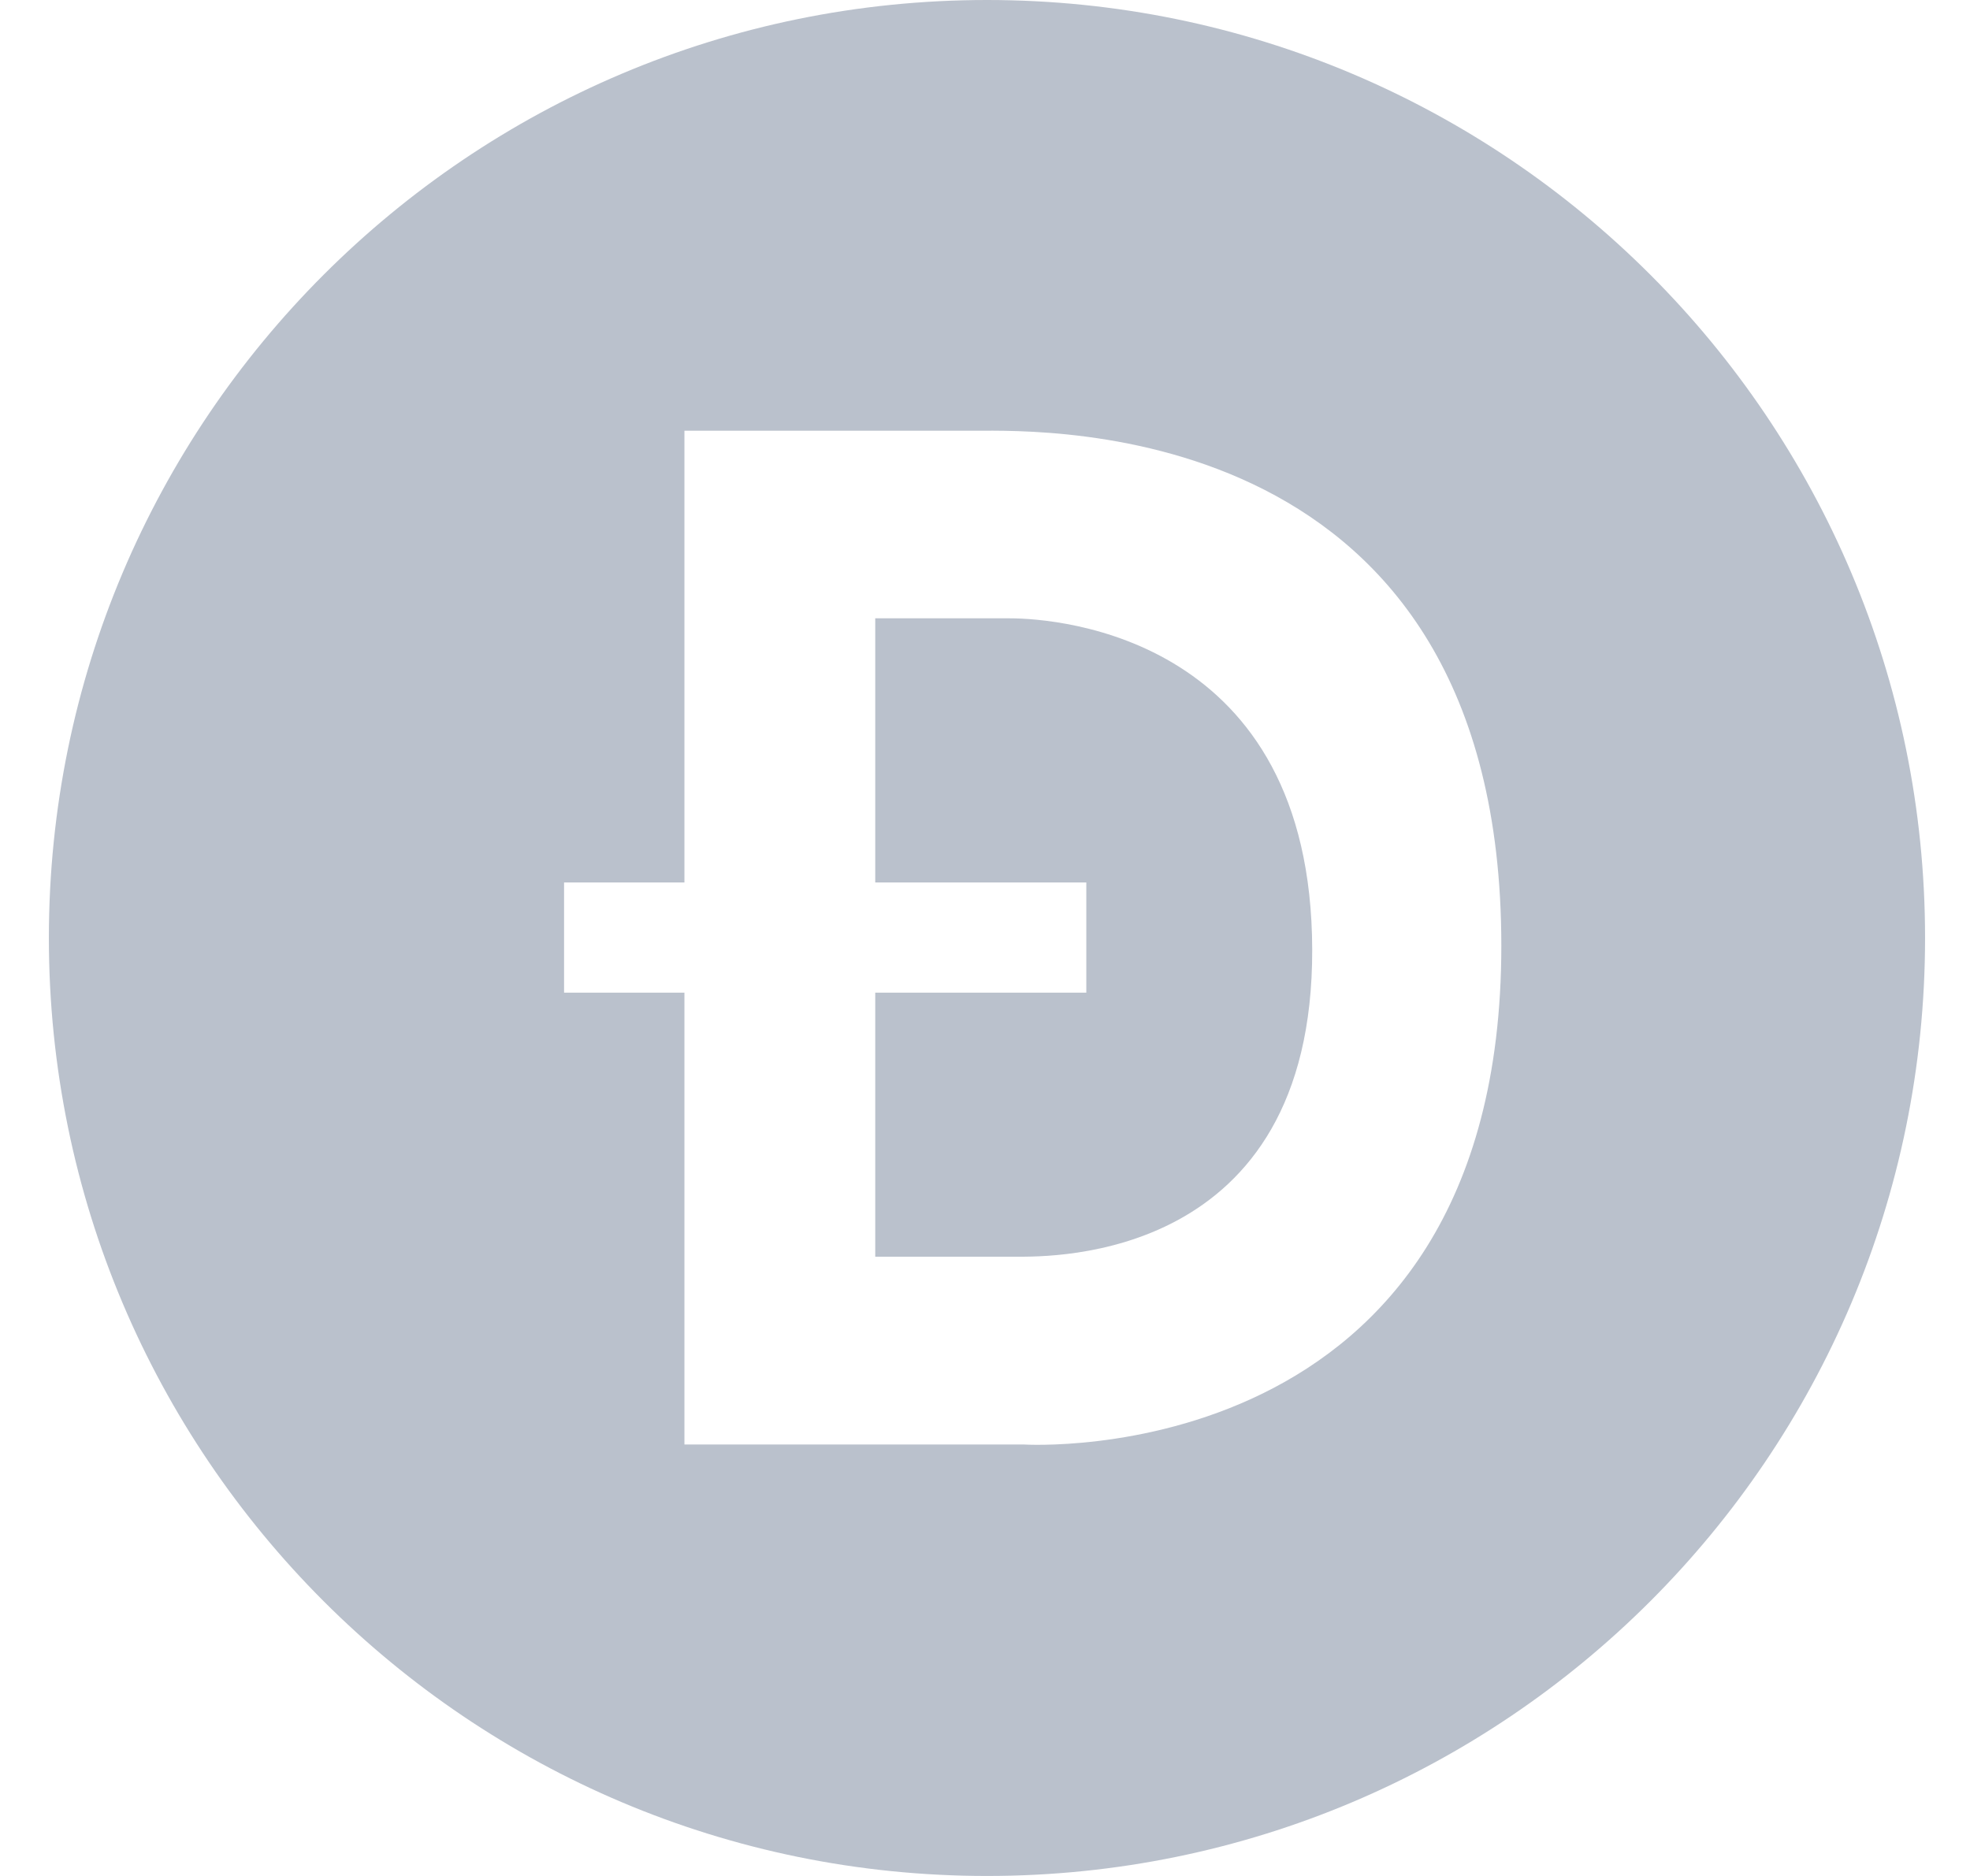 <svg width="21" height="20" viewBox="0 0 21 20" fill="none" xmlns="http://www.w3.org/2000/svg">
<g clip-path="url(#clip0_227_5192)">
<path d="M10.763 6.592H9.33V9.408H11.58V10.583H9.33V13.398H10.83C11.213 13.398 13.996 13.448 13.988 10.123C13.98 6.798 11.296 6.592 10.763 6.592Z" fill="#BAC1CC"/>
<path d="M10.521 0C4.999 0 0.521 4.477 0.521 10C0.521 15.523 4.999 20 10.521 20C16.044 20 20.521 15.523 20.521 10C20.521 4.477 16.044 0 10.521 0ZM10.912 15.4H7.296V10.583H6.013V9.408H7.296V4.592H10.404C11.138 4.592 16.004 4.442 16.004 10.083C16.004 15.725 10.912 15.4 10.912 15.4Z" fill="#BAC1CC"/>
</g>
<defs>
<clipPath id="clip0_227_5192">
<rect width="20" height="20" fill="white" transform="translate(0.521)"/>
</clipPath>
</defs>
</svg>

